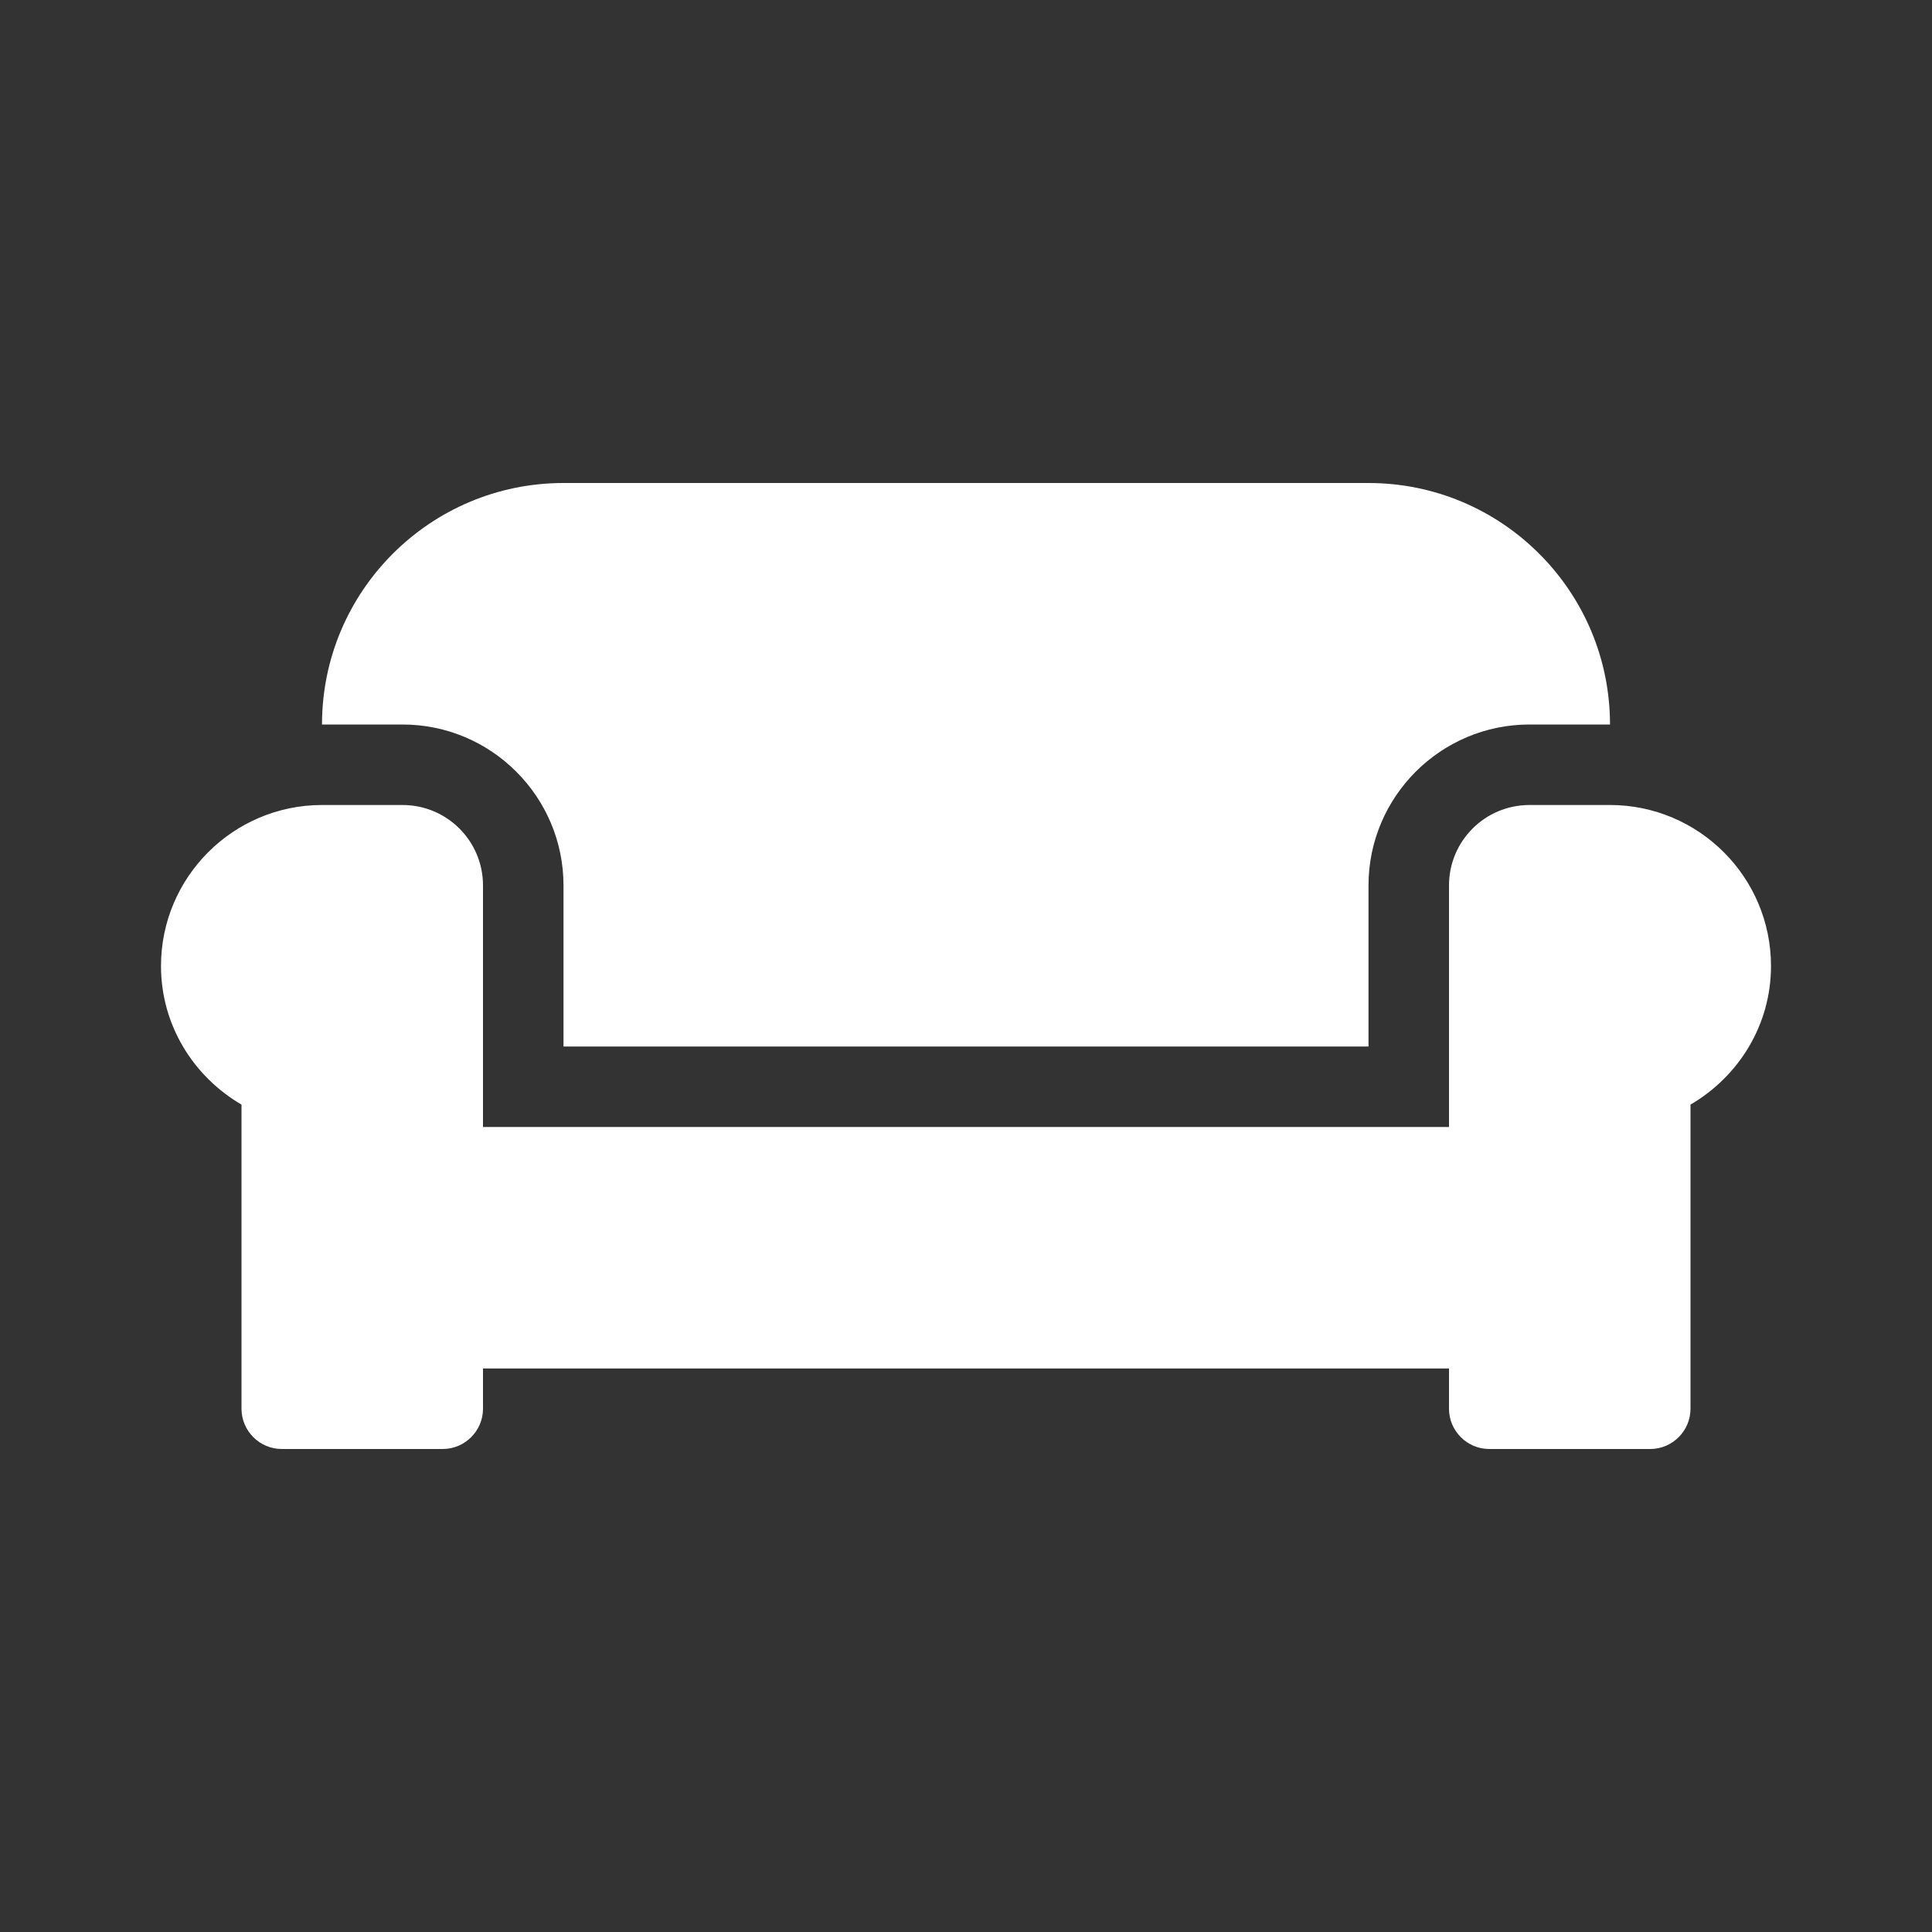 <?xml version="1.0" encoding="UTF-8"?>
<svg xmlns="http://www.w3.org/2000/svg" width="24" height="24" viewBox="0 0 24 24" fill="none">
  <rect x="0" y="0" width="24" height="24" fill="#333333" stroke="none"/>
  <g clip-path="url(#clip0_1606_9094)">
    <path d="M7 11V13H17V11C17 9.897 17.897 9 19 9H20C20 7.344 18.656 6 17 6H7C5.344 6 4 7.344 4 9H5C6.103 9 7 9.897 7 11ZM20 10H19C18.447 10 18 10.447 18 11V14H6V11C6 10.447 5.553 10 5 10H4C2.897 10 2 10.897 2 12C2 12.738 2.406 13.375 3 13.722V17.5C3 17.775 3.225 18 3.5 18H5.5C5.775 18 6 17.775 6 17.5V17H18V17.5C18 17.775 18.225 18 18.5 18H20.5C20.775 18 21 17.775 21 17.5V13.722C21.594 13.375 22 12.738 22 12C22 10.897 21.103 10 20 10Z" fill="white"></path>
  </g>
  <defs>
    <clipPath id="clip0_1606_9094">
      <rect width="24" height="24" fill="white"></rect>
    </clipPath>
  </defs>
</svg>
